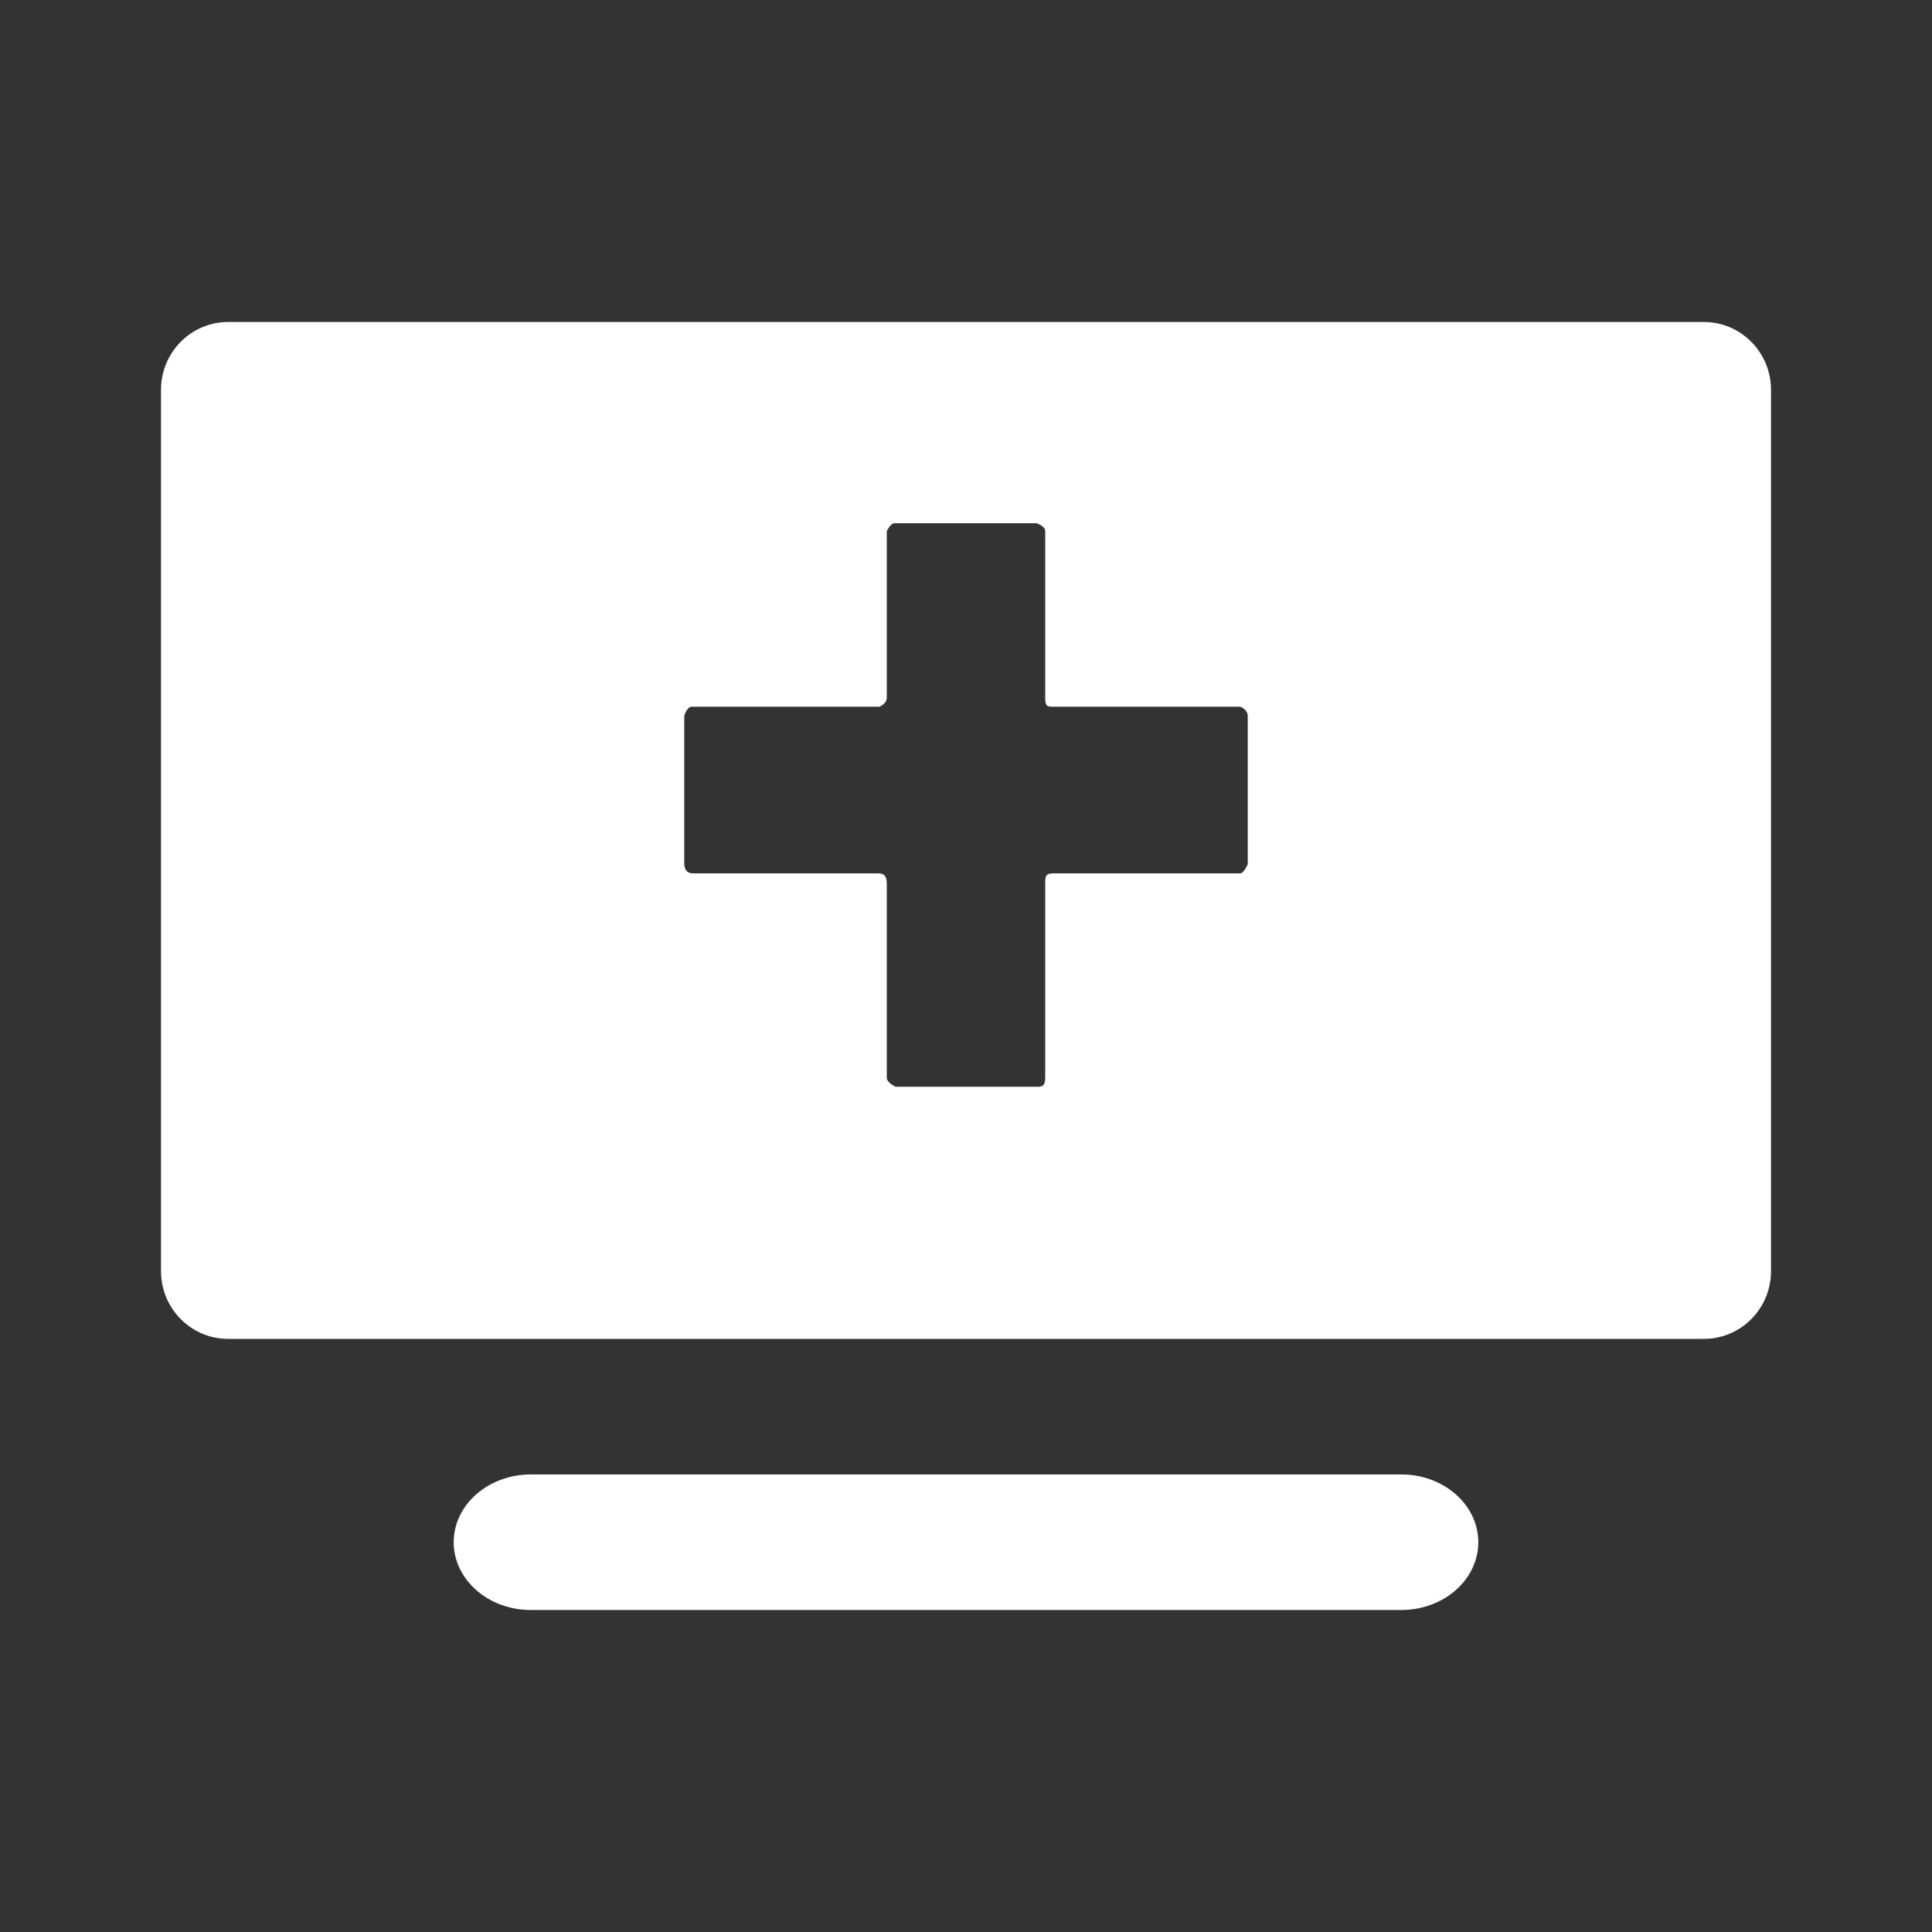 <svg width="24" height="24" viewBox="0 0 24 24" fill="none" xmlns="http://www.w3.org/2000/svg">
<rect x="0" y="0" width="24" height="24" fill="#333333" stroke="none"/>
<path d="M17.406 18.316C17.938 18.316 18.364 18.695 18.364 19.158C18.364 19.621 17.938 20 17.406 20H6.594C6.063 20 5.636 19.621 5.636 19.158C5.636 18.695 6.063 18.317 6.594 18.316H17.406ZM21.167 4C21.627 4 22 4.378 22 4.843V15.79C22 16.255 21.627 16.632 21.167 16.632H2.833C2.373 16.632 2 16.255 2 15.79V4.843C2 4.378 2.373 4 2.833 4H21.167ZM11.109 6.5C11.062 6.5 11.016 6.598 11.016 6.598V8.667C11.015 8.745 10.927 8.778 10.922 8.779H8.594C8.533 8.779 8.502 8.886 8.5 8.893V10.72C8.5 10.8 8.531 10.849 8.609 10.849H10.906C10.984 10.849 11.016 10.882 11.016 10.979V13.387C11.016 13.451 11.123 13.499 11.125 13.5H12.891C12.969 13.5 12.984 13.468 12.984 13.371V10.962C12.984 10.865 13 10.849 13.109 10.849H15.406C15.453 10.848 15.5 10.735 15.5 10.735V8.893C15.5 8.812 15.406 8.779 15.406 8.779H13.078C13 8.779 12.984 8.764 12.984 8.667V6.598C12.984 6.533 12.876 6.5 12.875 6.5H11.109Z" fill="white"/>
</svg>
